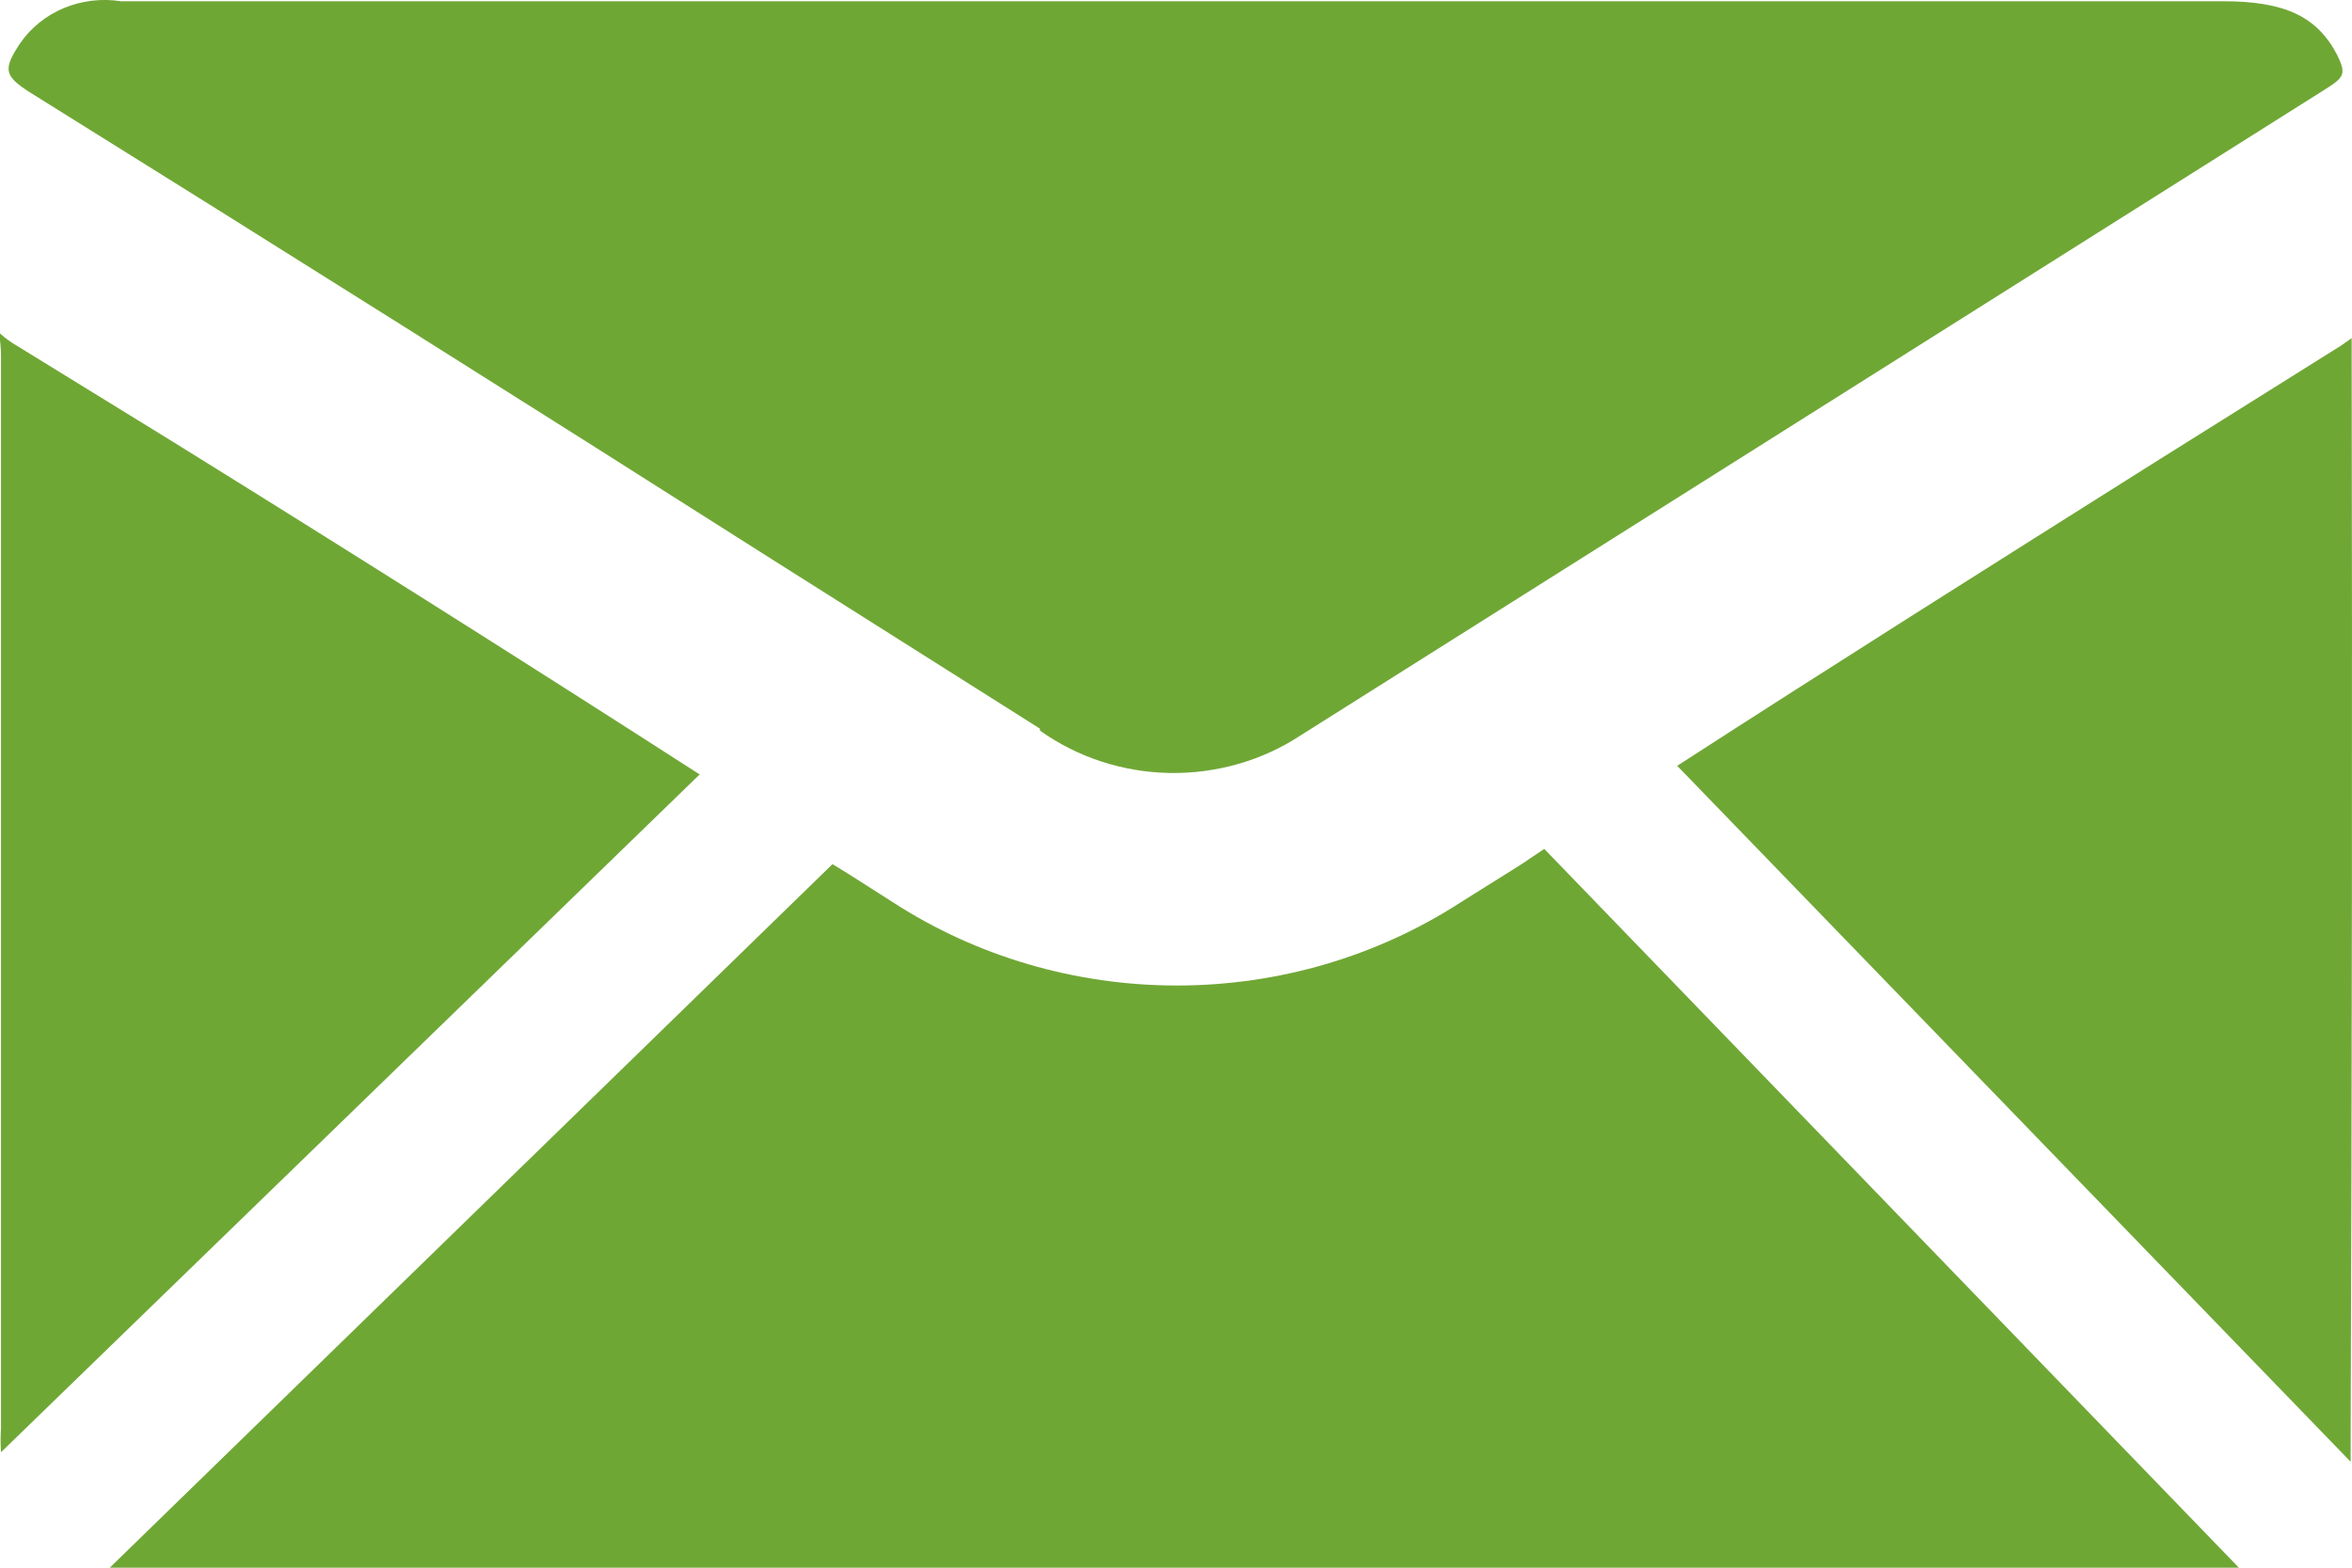 <svg width="21" height="14" viewBox="0 0 21 14" fill="none" xmlns="http://www.w3.org/2000/svg">
<path d="M20.988 12.832V13.054L14.975 6.839C16.386 5.927 17.806 5.032 19.226 4.137L20.898 3.089L20.997 3.02C20.997 3.063 20.997 3.106 20.997 3.14C21.003 6.373 21 9.604 20.988 12.832ZM7.433 7.717L7.586 7.811L7.973 8.058C8.72 8.542 9.603 8.801 10.508 8.801C11.412 8.801 12.295 8.542 13.042 8.058L13.572 7.726L13.788 7.581L19.99 14H0.98L7.433 7.717ZM0 2.978C0.047 3.02 0.098 3.057 0.153 3.089L1.537 3.941C3.113 4.919 4.683 5.91 6.247 6.916L0.009 12.969C0.004 12.898 0.004 12.826 0.009 12.755V3.217C0.01 3.157 0.007 3.097 0 3.038V2.978ZM9.285 6.507L6.885 4.99C4.686 3.592 2.478 2.202 0.261 0.821C0.036 0.676 0.027 0.617 0.18 0.386C0.275 0.248 0.411 0.139 0.57 0.072C0.73 0.006 0.907 -0.016 1.079 0.011H19.846C20.404 0.011 20.691 0.148 20.871 0.497C20.943 0.651 20.934 0.685 20.79 0.779L11.613 6.567C11.27 6.793 10.86 6.91 10.442 6.903C10.024 6.895 9.619 6.763 9.285 6.524V6.507Z" fill="#6FA735"/>
</svg>
